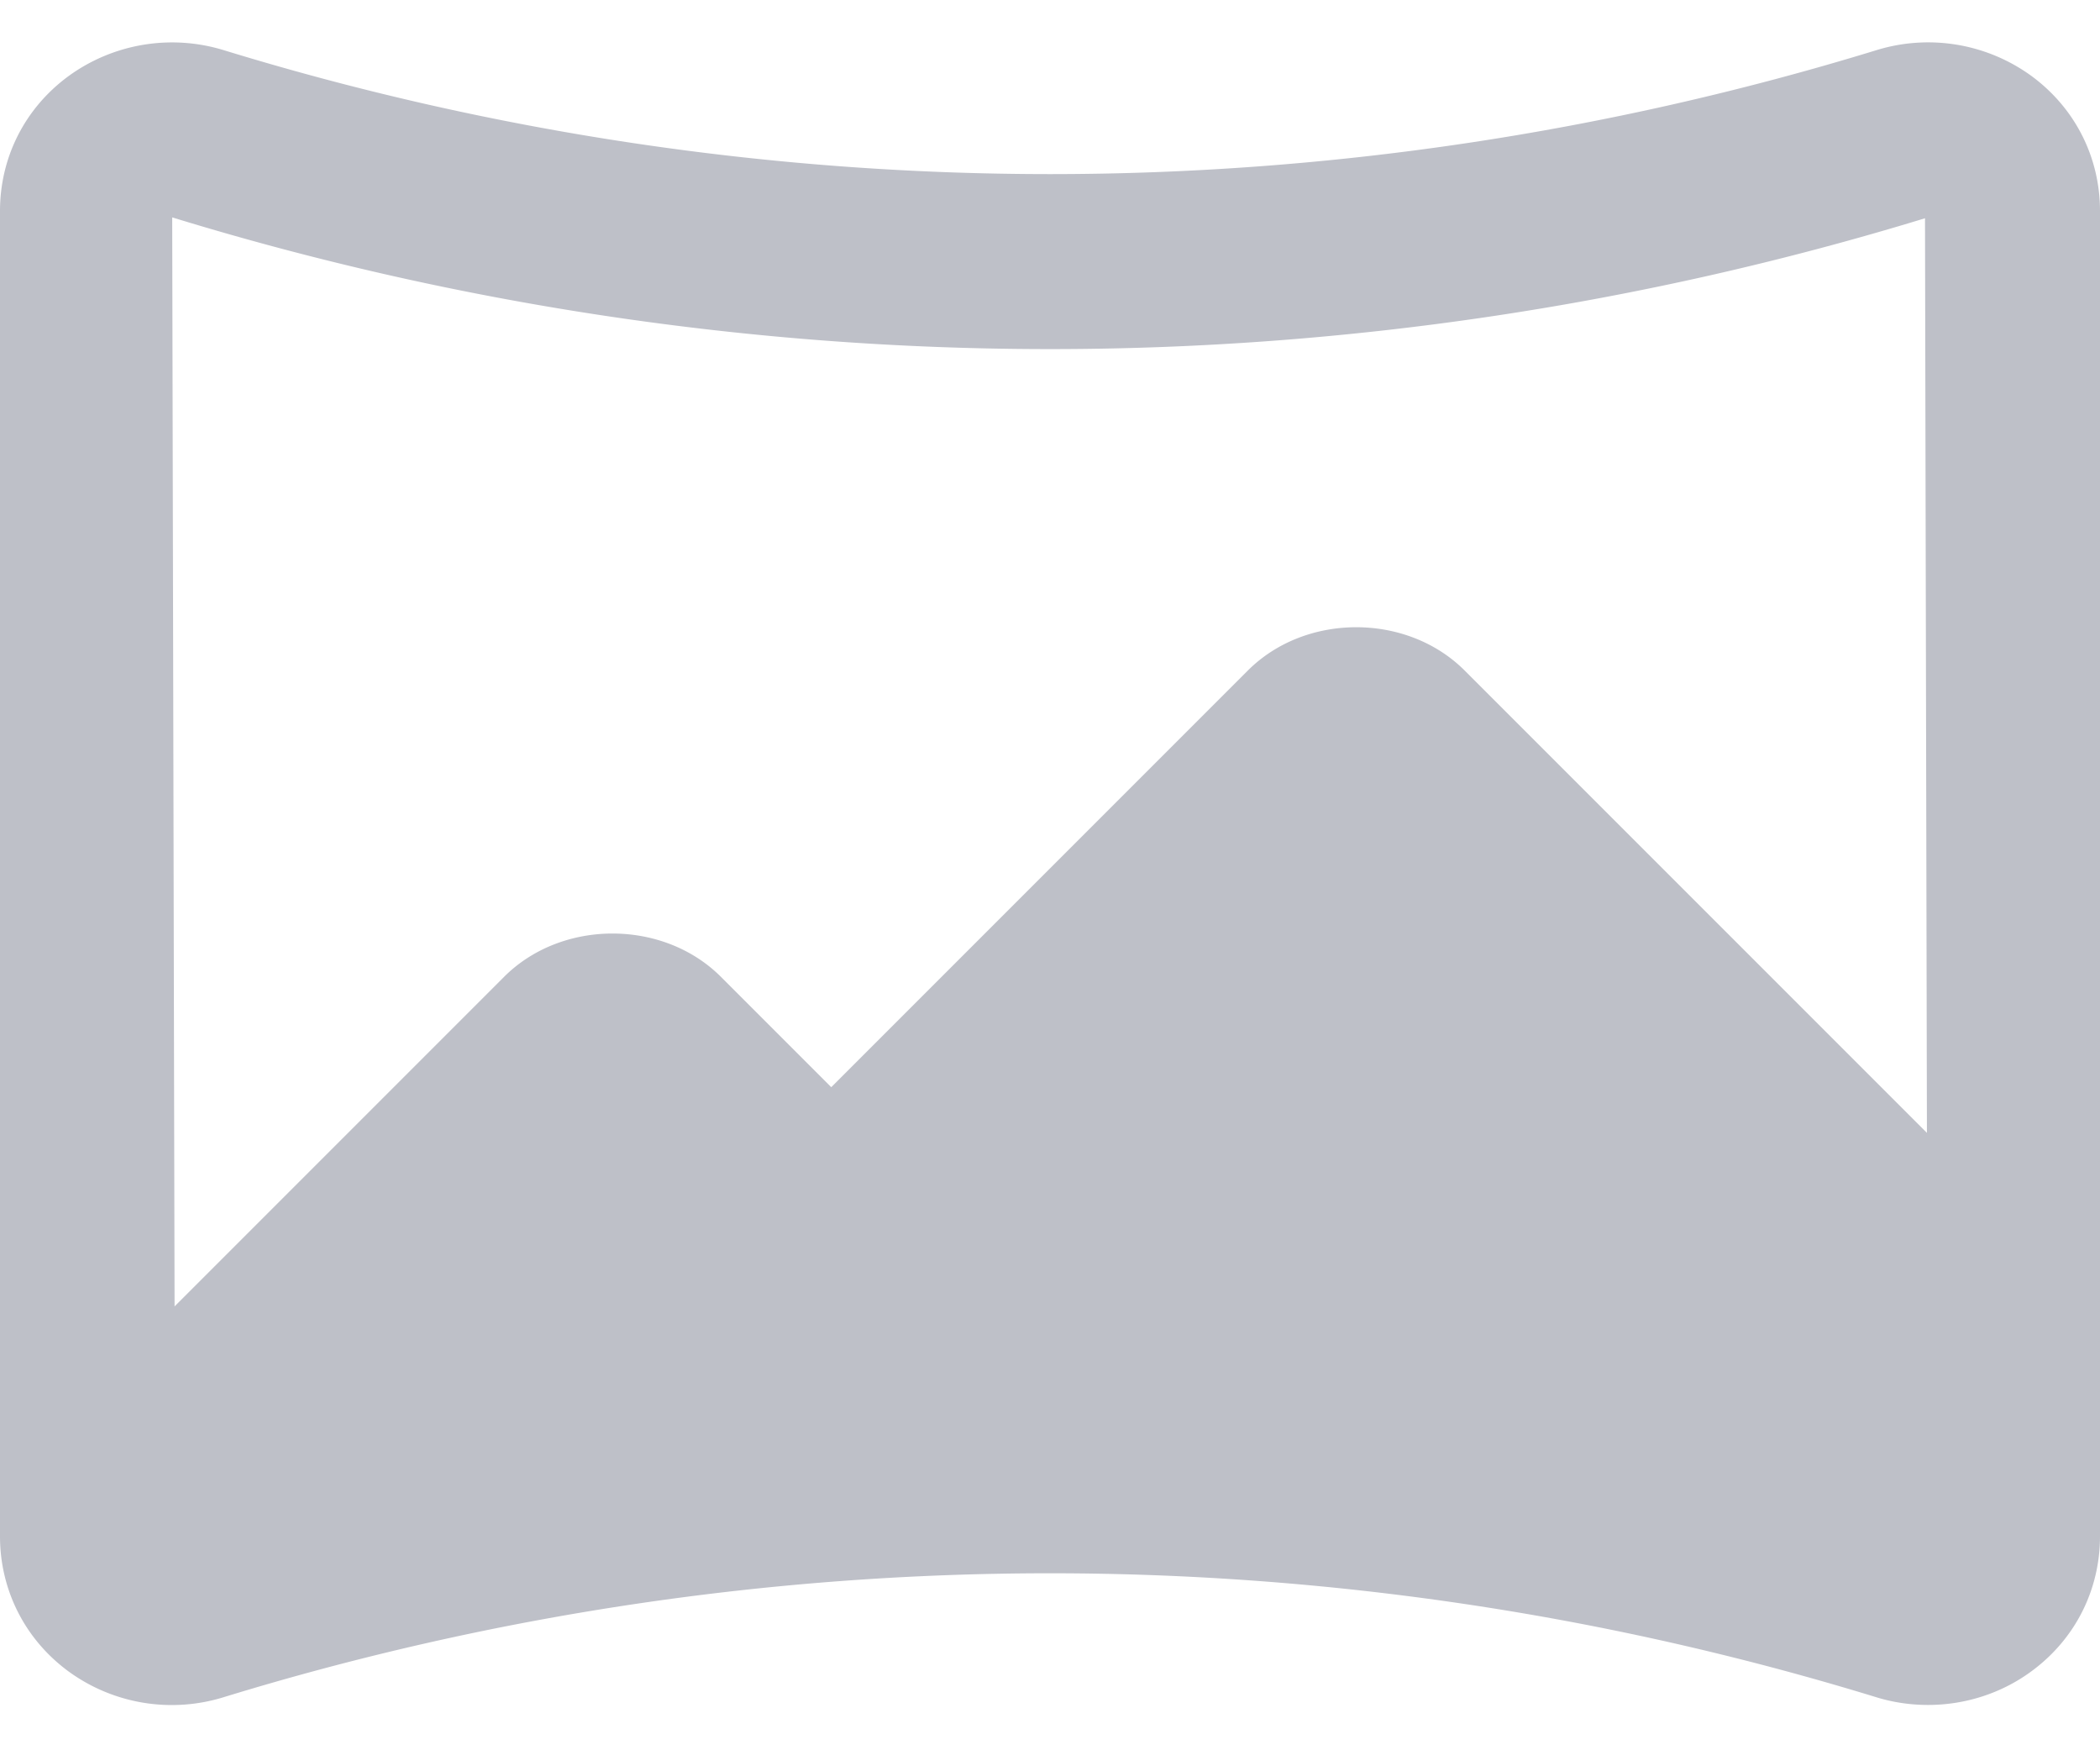 <svg width="24" height="20" xmlns="http://www.w3.org/2000/svg"><path d="M23.222.872a2.006 2.006 0 00-1.773-.3 32.195 32.195 0 01-18.896 0 2.012 2.012 0 00-1.773.3c-.497.366-.78.927-.78 1.54v15.143c0 .612.283 1.174.778 1.54a2.004 2.004 0 001.773.3 32.194 32.194 0 0118.896 0c.192.059.391.087.588.087.424 0 .842-.133 1.186-.388.496-.366.779-.927.779-1.54V2.412c0-.613-.283-1.174-.778-1.54zM22 2.495l.022 10.45-5.282-5.282c-.66-.661-1.82-.661-2.48 0l-4.76 4.76-1.26-1.26c-.66-.661-1.82-.661-2.48 0l-3.765 3.765-.027-12.444A34.189 34.189 0 0022 2.494z" fill="#BEC0C8"/></svg>
